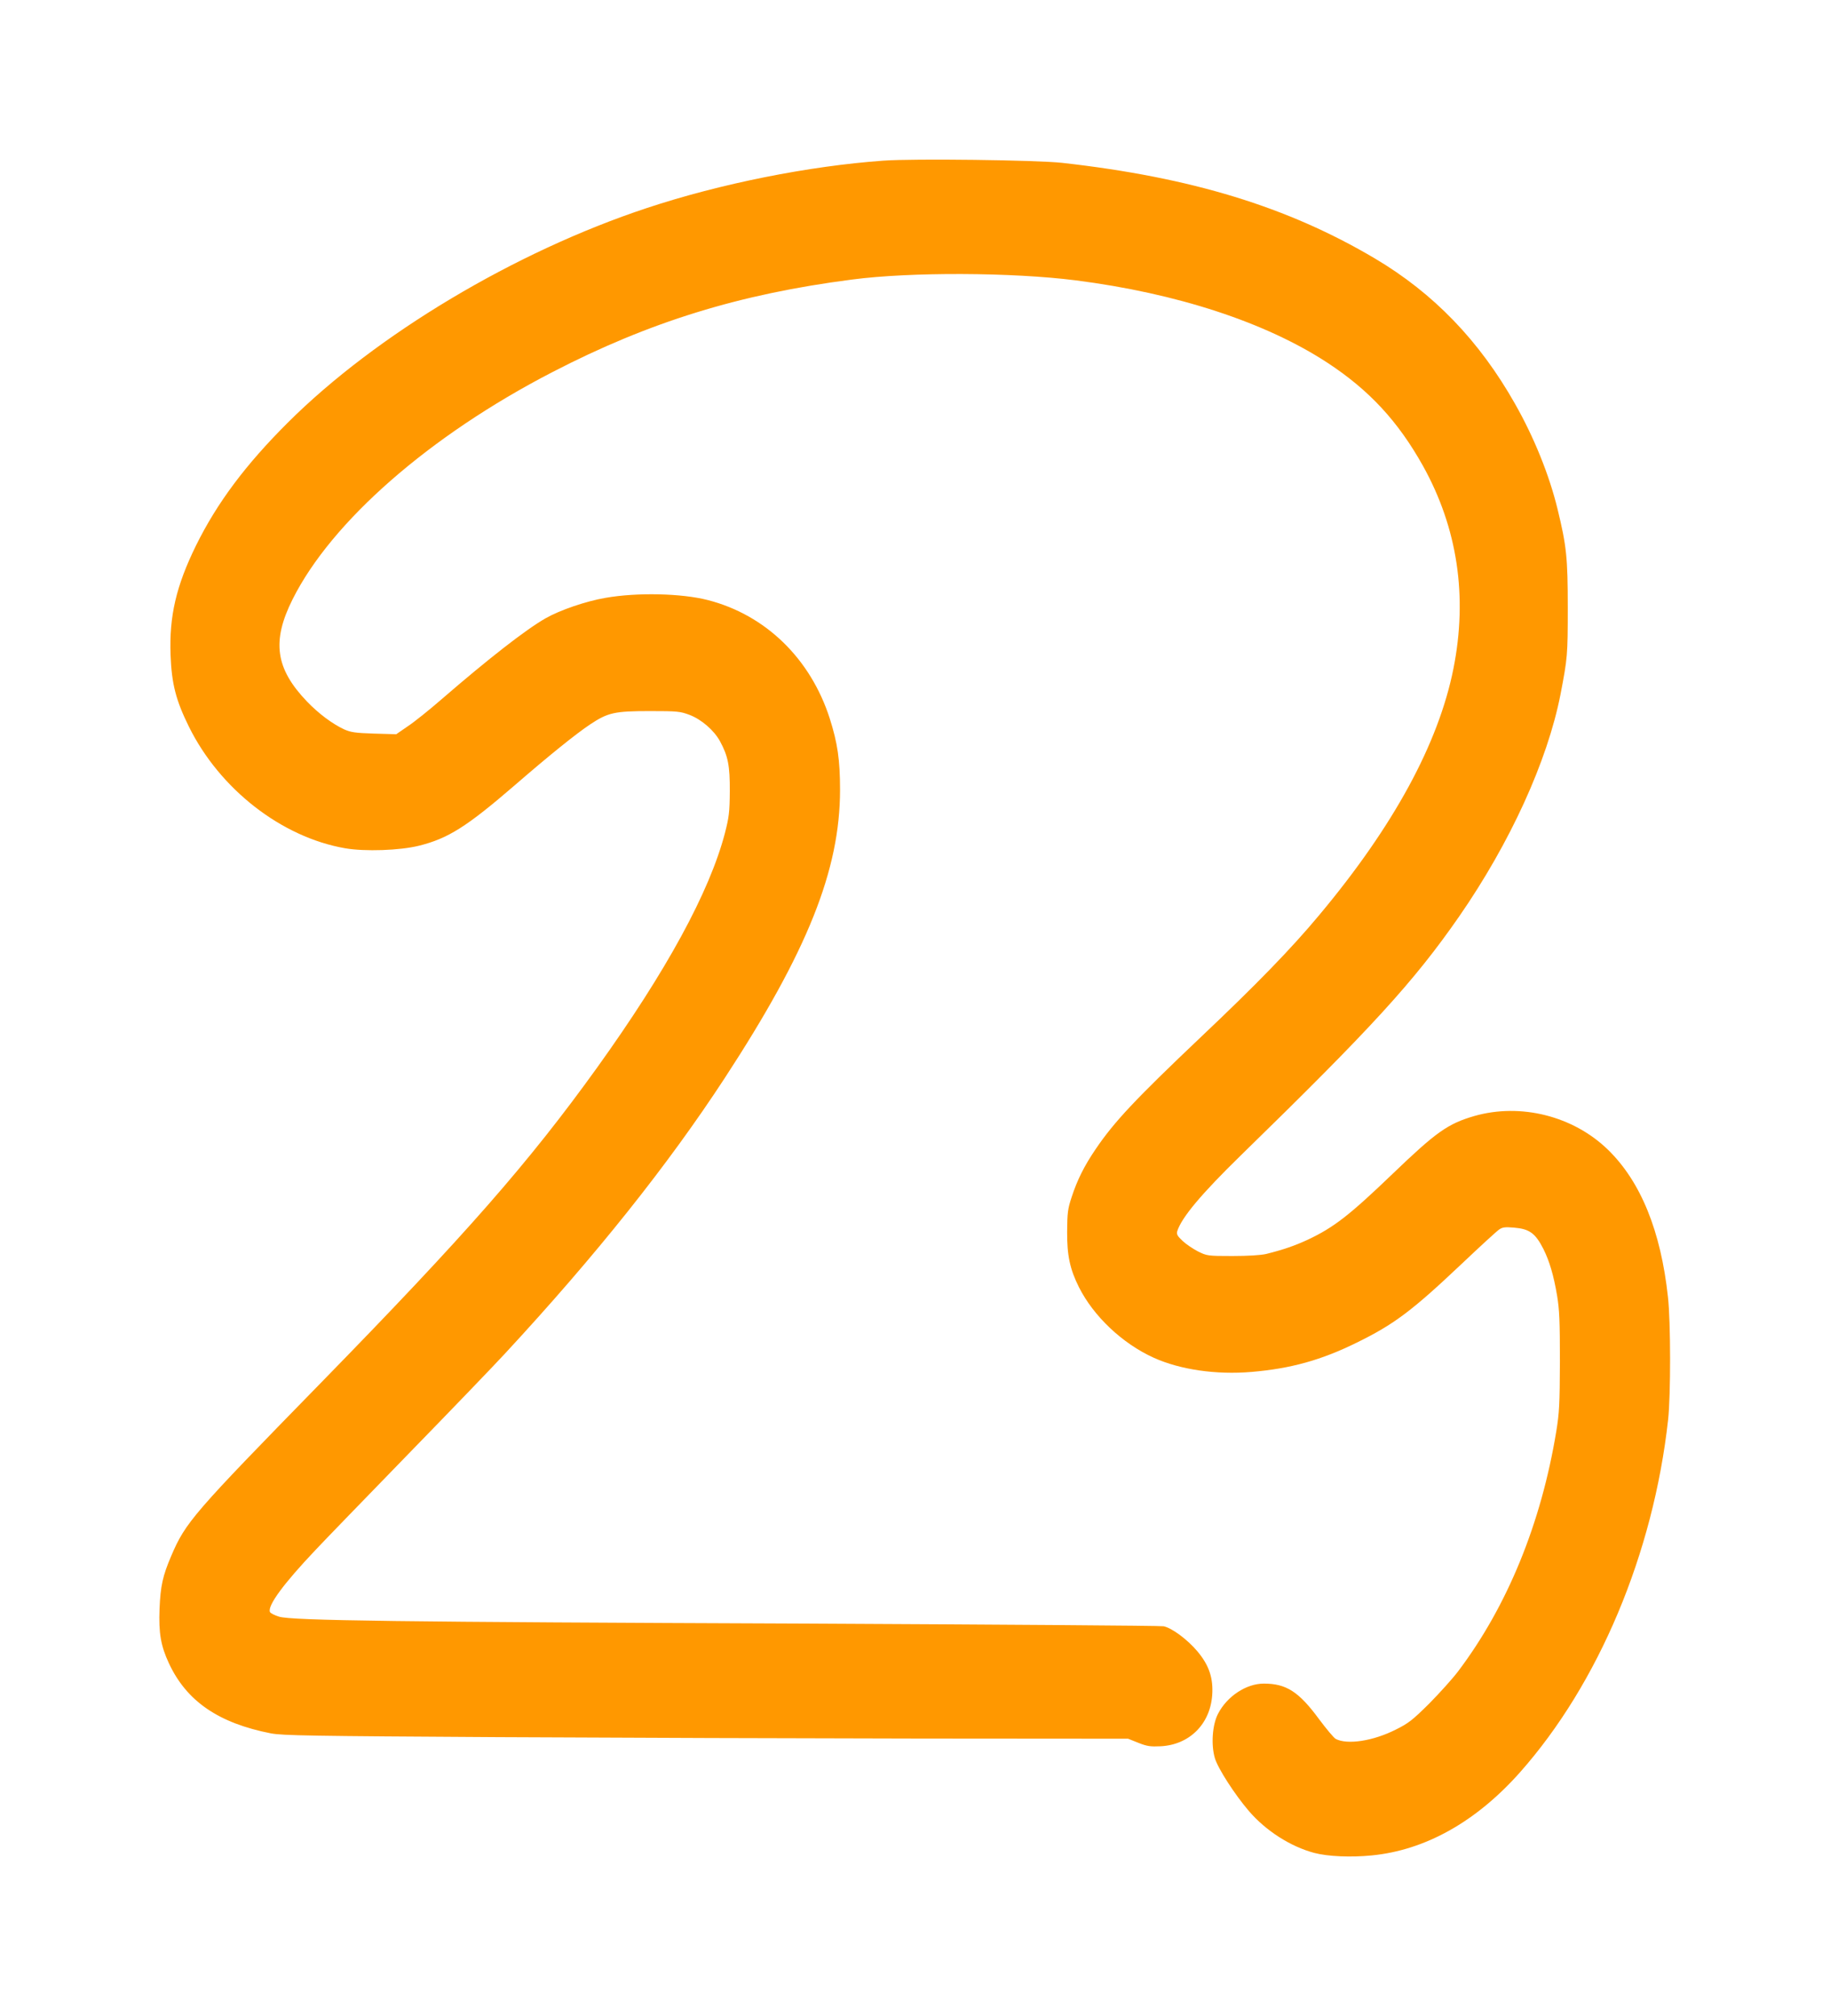 <?xml version="1.0" standalone="no"?>
<!DOCTYPE svg PUBLIC "-//W3C//DTD SVG 20010904//EN"
 "http://www.w3.org/TR/2001/REC-SVG-20010904/DTD/svg10.dtd">
<svg version="1.0" xmlns="http://www.w3.org/2000/svg"
 width="1162pt" height="1280pt" viewBox="0 0 1162 1280"
 preserveAspectRatio="xMidYMid meet">
<g transform="translate(0,1280) scale(0.1,-0.1)"
fill="#ff9800" stroke="none">
<path d="M5610 11780 c-474 -34 -1036 -146 -1503 -301 -837 -277 -1718 -803
-2279 -1362 -268 -267 -450 -510 -584 -782 -126 -257 -170 -448 -161 -694 7
-184 34 -288 117 -456 196 -396 588 -701 991 -771 126 -22 348 -14 469 16 185
46 303 120 612 387 217 188 382 321 476 384 112 74 153 84 377 84 177 0 194
-2 253 -24 76 -29 156 -98 194 -168 51 -94 63 -155 62 -318 -1 -133 -5 -163
-31 -265 -98 -374 -371 -875 -811 -1488 -435 -605 -833 -1059 -1758 -2006
-808 -827 -856 -882 -947 -1096 -54 -126 -68 -191 -74 -335 -6 -154 8 -236 60
-347 112 -240 315 -379 647 -444 75 -14 245 -17 1445 -24 748 -4 1954 -8 2679
-9 l1319 -1 65 -26 c55 -22 77 -25 141 -22 182 9 314 139 328 323 8 108 -19
191 -94 280 -64 76 -162 148 -214 159 -19 4 -1040 11 -2269 17 -2583 10 -3268
19 -3348 44 -29 9 -55 22 -58 30 -16 40 87 180 289 393 55 59 320 332 587 607
268 275 545 563 616 640 579 625 1036 1199 1396 1750 525 804 732 1321 732
1830 0 192 -16 297 -65 452 -122 381 -408 659 -775 753 -167 43 -450 49 -649
14 -124 -21 -290 -78 -381 -130 -126 -72 -363 -257 -659 -513 -77 -67 -174
-145 -215 -172 l-74 -51 -141 4 c-120 4 -147 8 -190 27 -75 35 -162 100 -236
177 -200 209 -225 382 -91 649 247 494 871 1040 1649 1442 616 319 1189 496
1903 588 373 49 1017 46 1420 -5 643 -82 1208 -267 1600 -524 265 -174 448
-372 606 -655 219 -394 284 -828 193 -1286 -95 -477 -381 -1002 -852 -1565
-179 -215 -401 -443 -753 -776 -414 -393 -549 -536 -668 -712 -72 -106 -116
-195 -151 -302 -25 -75 -28 -100 -29 -220 -1 -152 18 -239 75 -353 93 -185
276 -358 475 -448 168 -76 396 -109 621 -90 249 21 443 75 668 186 237 116
352 203 664 498 117 111 225 210 240 220 21 15 38 17 96 12 96 -8 134 -35 185
-135 38 -76 65 -166 87 -296 15 -90 18 -163 18 -419 -1 -271 -4 -327 -23 -443
-96 -585 -311 -1111 -624 -1525 -34 -45 -116 -136 -182 -203 -106 -105 -132
-126 -213 -166 -144 -73 -309 -98 -382 -59 -12 7 -59 63 -106 126 -128 174
-208 225 -350 225 -112 0 -234 -81 -291 -192 -36 -69 -45 -196 -20 -281 19
-65 126 -231 216 -336 108 -126 265 -226 415 -266 87 -23 233 -29 365 -16 340
33 663 214 941 527 500 564 847 1390 941 2239 17 154 17 621 -1 780 -45 418
-173 733 -381 935 -220 214 -554 298 -848 214 -169 -49 -243 -102 -520 -368
-274 -263 -373 -340 -539 -418 -80 -37 -154 -63 -263 -90 -35 -8 -115 -13
-215 -13 -157 0 -161 1 -218 29 -31 16 -76 46 -98 67 -33 31 -39 42 -34 61 28
88 153 237 405 483 832 811 1098 1102 1386 1517 322 465 560 985 643 1410 44
229 46 248 46 548 0 321 -8 393 -65 628 -53 217 -149 455 -270 668 -226 400
-517 702 -890 923 -554 328 -1165 515 -1985 607 -162 18 -945 28 -1135 14z"/>
</g>
</svg>
